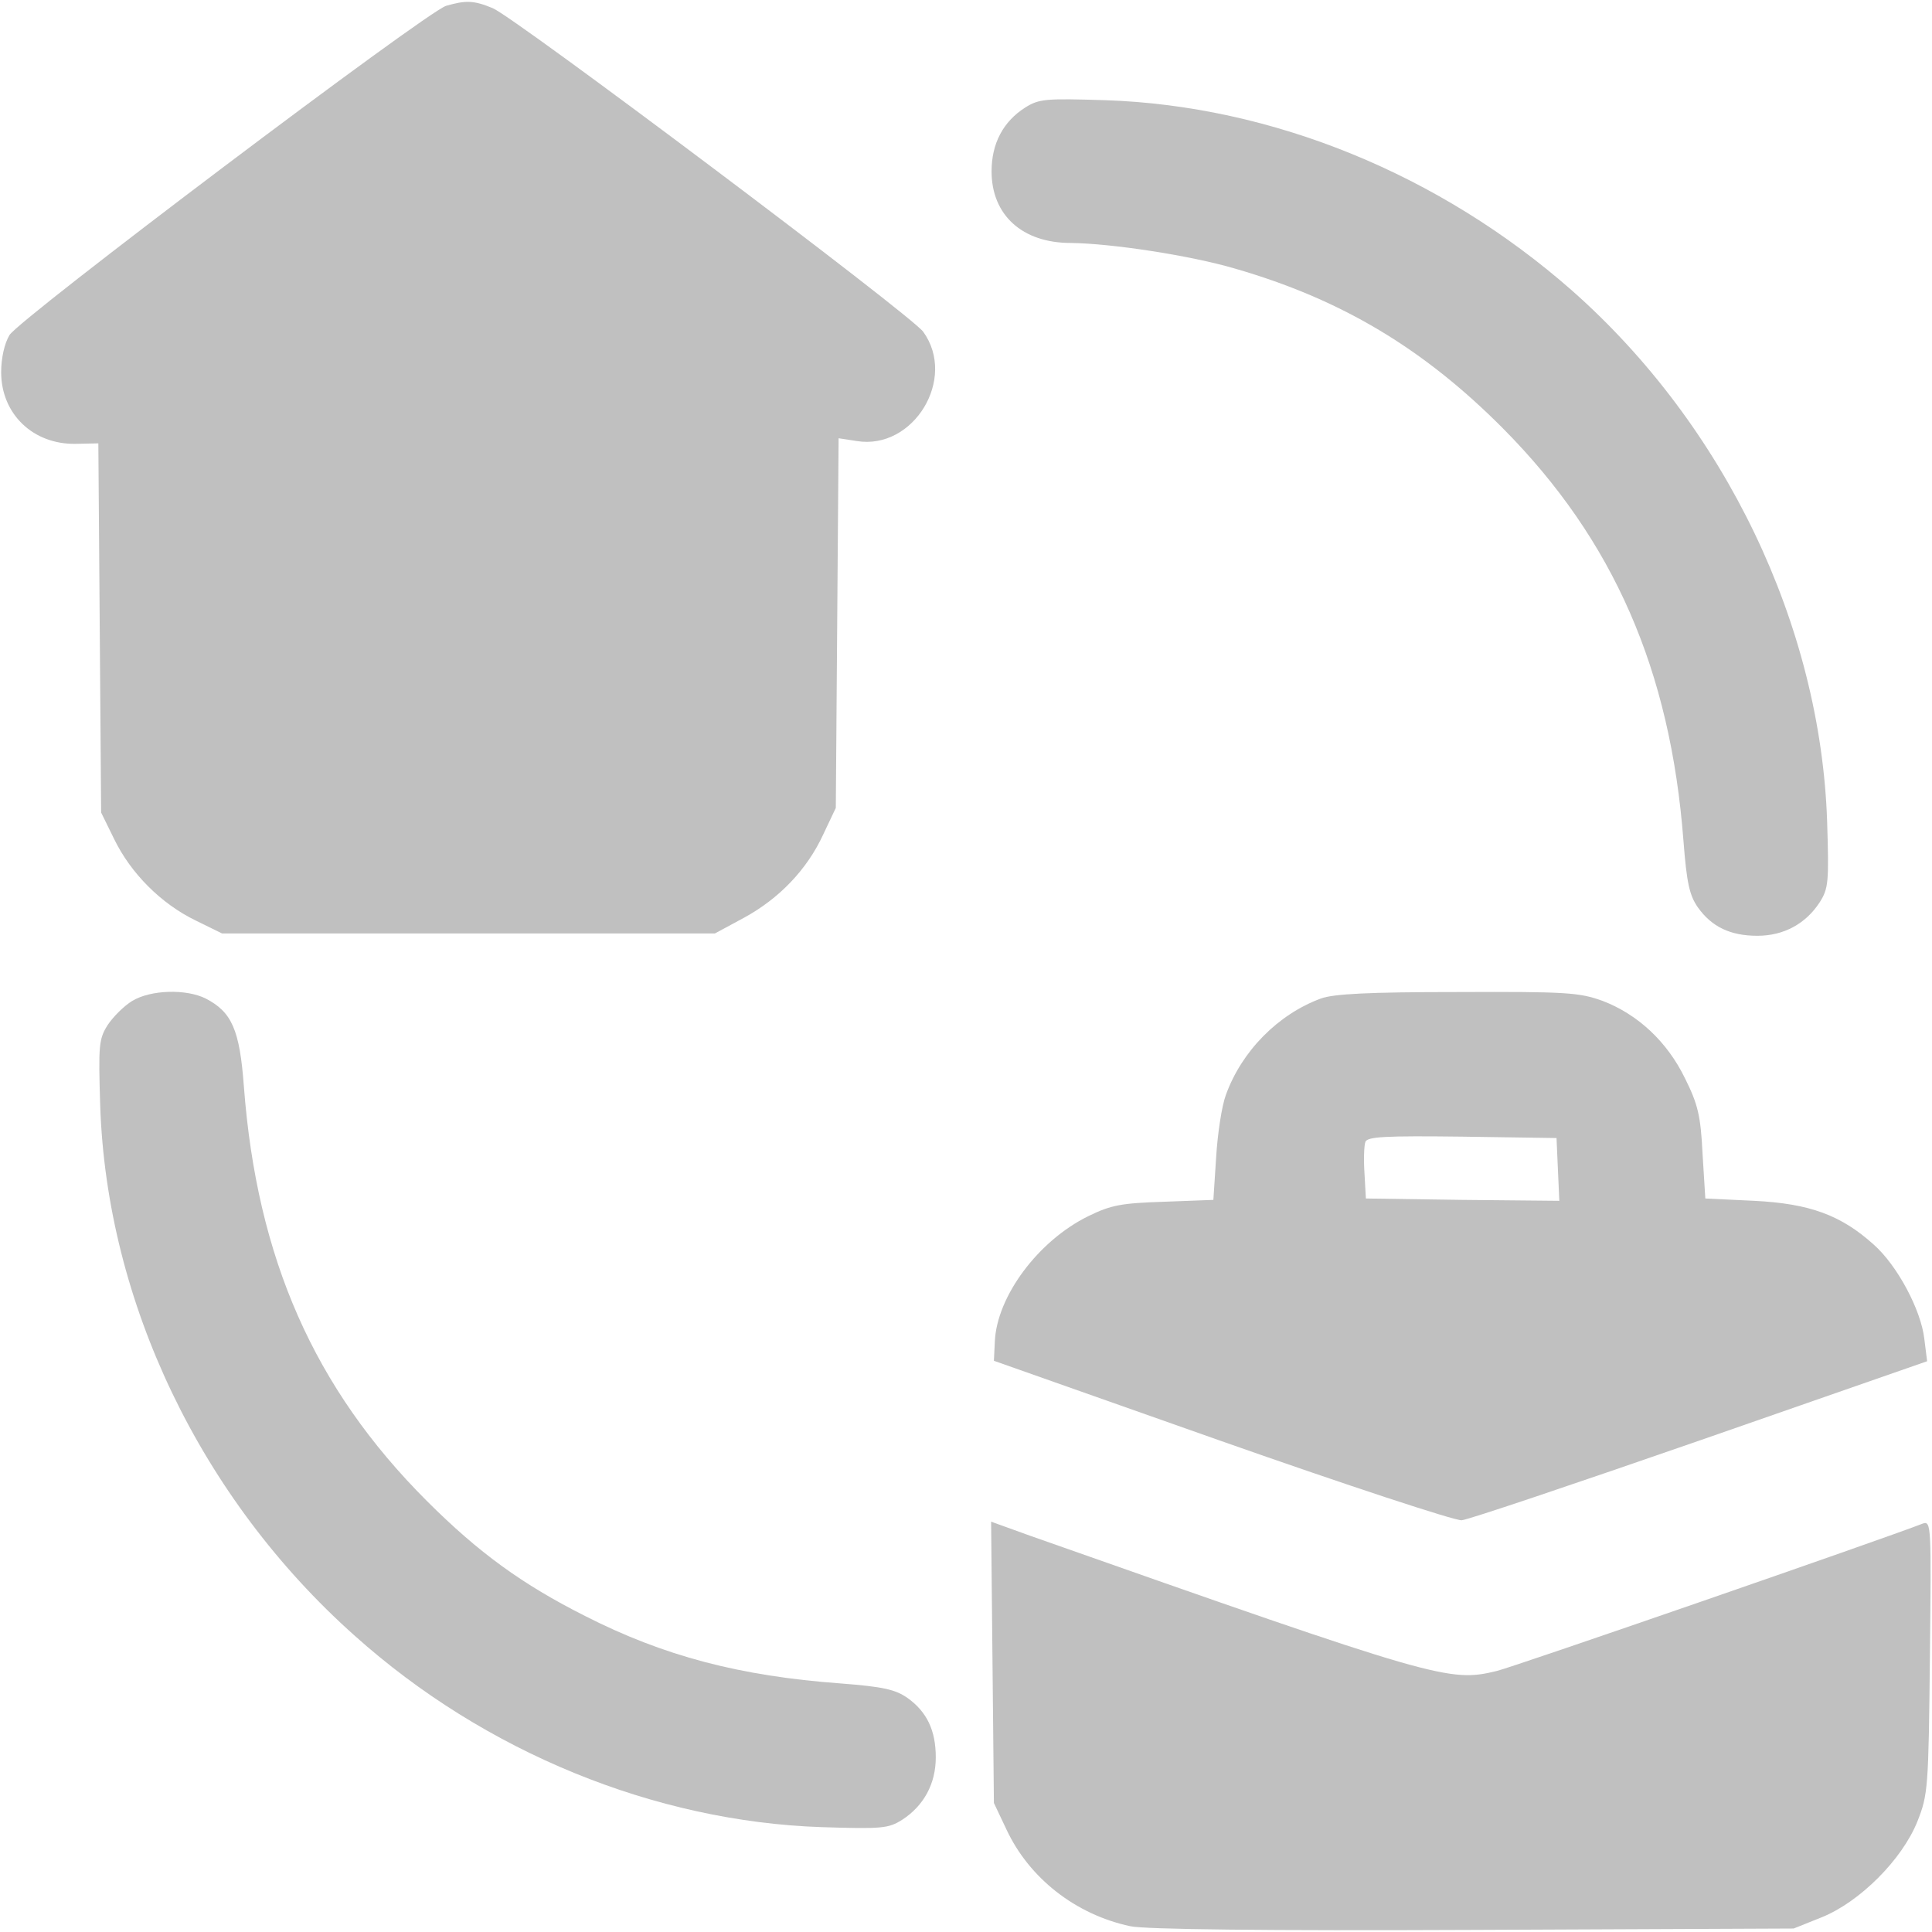 <?xml version="1.0" encoding="UTF-8"?> <svg xmlns="http://www.w3.org/2000/svg" viewBox="0 0 554.00 554.00" data-guides="{&quot;vertical&quot;:[],&quot;horizontal&quot;:[]}"><defs></defs><path fill="#c0c0c0" stroke="none" fill-opacity="1" stroke-width="1" stroke-opacity="1" id="tSvgcc528a0ab8" title="Path 35" d="M127.933 1.667C122.2 3.4 5.4 91.533 2.733 96.067C1.267 98.467 0.333 102.733 0.333 106.733C0.333 118.733 9.533 127.533 21.8 127.267C23.933 127.222 26.067 127.178 28.2 127.133C28.333 144.778 28.467 162.422 28.6 180.067C28.733 197.711 28.867 215.356 29 233C30.244 235.533 31.489 238.067 32.733 240.6C37.533 250.467 46.2 259.133 56.067 263.933C58.6 265.178 61.133 266.422 63.667 267.667C87.222 267.667 110.778 267.667 134.333 267.667C157.889 267.667 181.444 267.667 205 267.667C207.8 266.156 210.6 264.644 213.4 263.133C223.4 257.667 231.4 249.4 236.067 239.267C237.267 236.734 238.467 234.2 239.667 231.667C239.8 213.978 239.934 196.289 240.067 178.6C240.2 160.956 240.334 143.311 240.467 125.667C242.2 125.934 243.934 126.2 245.667 126.467C261.933 129.133 274.467 108.6 264.733 95.133C261.267 90.333 147.533 4.867 141.267 2.333C135.8 0.067 133.533 0.067 127.933 1.667Z"></path><path fill="#c0c0c0" stroke="none" fill-opacity="1" stroke-width="1" stroke-opacity="1" id="tSvg173348f48e7" title="Path 36" d="M293.933 30.867C287.667 34.867 284.333 41.133 284.333 49.133C284.333 61.667 293.133 69.667 307 69.667C318.733 69.8 341.4 73.267 354.067 77C384.6 85.8 408.2 99.933 431 122.867C462.733 154.867 479 192.2 482.733 241.133C483.667 253.267 484.467 256.733 486.867 260.2C490.867 265.8 496.2 268.333 503.933 268.333C511.533 268.333 517.8 264.867 521.8 258.733C524.333 254.733 524.467 252.867 523.933 235.667C522.067 179.267 494.6 122.067 450.867 83.4C412.867 49.933 364.733 30.333 317 28.733C299.8 28.2 297.933 28.333 293.933 30.867Z"></path><path fill="#c0c0c0" stroke="none" fill-opacity="1" stroke-width="1" stroke-opacity="1" id="tSvg17d841a5d3c" title="Path 37" d="M37.933 287C35.533 288.467 32.467 291.533 30.867 293.933C28.333 297.933 28.2 299.8 28.733 317C30.6 373.4 57.533 429.667 101.667 469C139 502.467 187.8 522.333 235.667 523.933C252.867 524.467 254.733 524.333 258.733 521.8C264.867 517.8 268.333 511.533 268.333 503.933C268.333 496.2 265.8 490.867 260.2 486.867C256.733 484.467 253.267 483.667 241.133 482.733C212.067 480.6 190.333 474.867 167.8 463.4C149.8 454.333 137.267 445.267 122.333 430.333C90.067 398.067 73.667 360.867 69.933 311.533C68.733 295.267 66.467 290.2 59 286.333C53.4 283.533 43.267 283.8 37.933 287Z"></path><path fill="#c0c0c0" stroke="none" fill-opacity="1" stroke-width="1" stroke-opacity="1" id="tSvg1193800e6eb" title="Path 38" d="M378.733 286.333C366.467 290.867 356.067 301.4 351.533 313.933C350.333 317.133 349.133 325.133 348.733 331.8C348.466 335.889 348.2 339.978 347.933 344.067C343.222 344.245 338.511 344.422 333.8 344.6C321.533 345 318.6 345.533 312.067 348.733C297.667 355.8 285.8 371.8 285.267 384.733C285.178 386.555 285.089 388.378 285 390.2C306.778 397.889 328.555 405.578 350.333 413.267C386.333 425.933 417.133 436.067 419.133 435.933C421 435.8 451.8 425.4 487.533 413C509.222 405.444 530.911 397.889 552.6 390.333C552.333 388.2 552.067 386.066 551.8 383.933C550.867 375.667 544.067 362.867 537.267 356.867C527.933 348.467 519 345.133 503 344.333C498.333 344.111 493.667 343.889 489 343.667C488.733 339.356 488.467 335.044 488.2 330.733C487.667 319.933 486.867 316.6 483.133 309.133C478.067 298.733 469.667 290.867 459.533 287C452.867 284.6 449.267 284.333 417.933 284.467C392.333 284.467 382.333 285 378.733 286.333ZM446.733 335.4C446.866 338.378 447 341.355 447.133 344.333C437.889 344.244 428.644 344.156 419.4 344.067C410.156 343.934 400.911 343.8 391.667 343.667C391.534 341.267 391.4 338.867 391.267 336.467C391 332.6 391.133 328.467 391.533 327.4C392.2 325.933 397.267 325.667 419.267 325.933C428.289 326.066 437.311 326.2 446.333 326.333C446.466 329.355 446.6 332.378 446.733 335.4Z"></path><path fill="#c0c0c0" stroke="none" fill-opacity="1" stroke-width="1" stroke-opacity="1" id="tSvgafad109e15" title="Path 39" d="M284.6 476.733C284.733 490.155 284.867 503.578 285 517C286.2 519.533 287.4 522.067 288.6 524.6C295.133 538.6 308.467 549 324.067 552.333C328.067 553.267 363.533 553.667 422.333 553.4C453 553.267 483.666 553.133 514.333 553C517 551.933 519.666 550.867 522.333 549.8C533.267 545.4 545.4 533.267 549.8 522.333C552.867 514.6 553 512.733 553.4 475.133C553.8 437.667 553.8 436.067 551.4 436.867C539.8 441.4 434.2 477.933 429.267 479.133C415.533 482.467 412.6 481.667 295.267 440.333C291.578 439 287.889 437.666 284.2 436.333C284.333 449.8 284.467 463.266 284.6 476.733Z"></path></svg> 